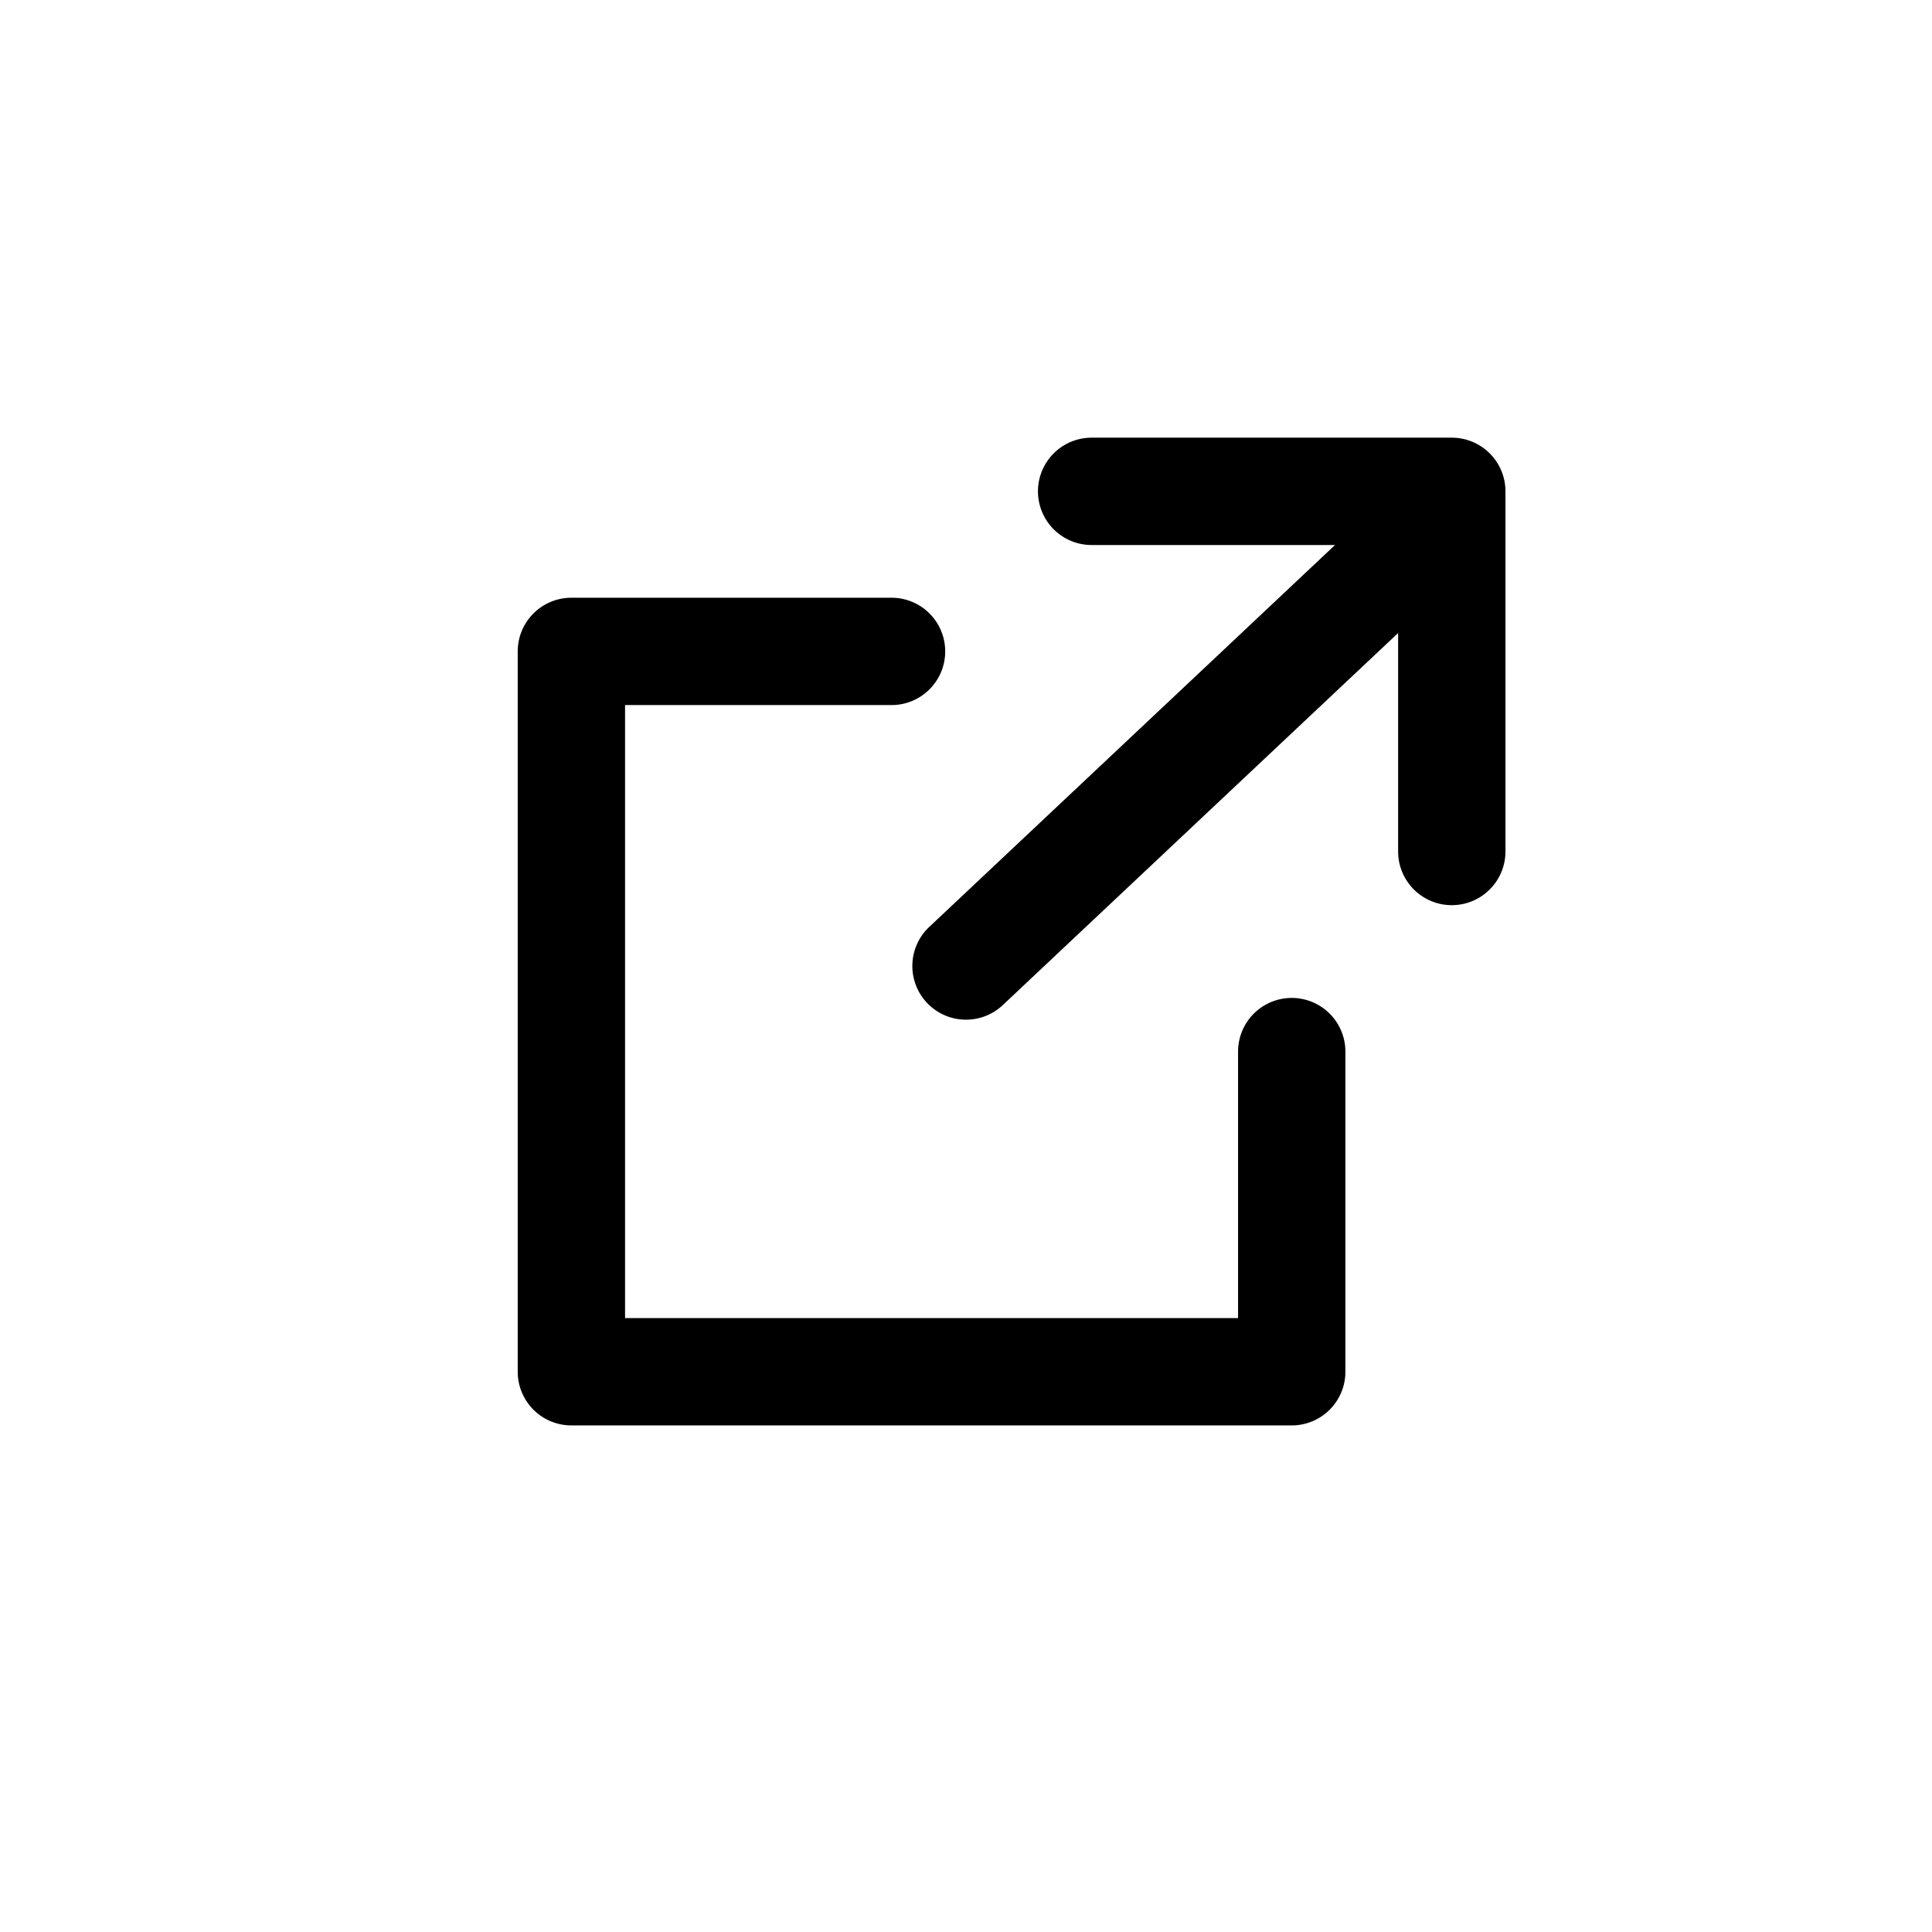 <svg xmlns="http://www.w3.org/2000/svg" width="72" height="72" viewBox="0 0 72 72">
  <g id="レイヤー_2" data-name="レイヤー 2" transform="translate(0.415 0.415)">
    <g id="Rectangle">
      <rect id="rect" width="72" height="72" transform="translate(-0.415 -0.415)" fill="none"/>
    </g>
    <g id="icon_data" transform="translate(20.879 17.896)">
      <path id="パス_43" data-name="パス 43" d="M40.422,27.422a2,2,0,0,1-2-2V14H27a2,2,0,1,1,0-4H40.422a2,2,0,0,1,2,2V25.422A2,2,0,0,1,40.422,27.422Z" transform="translate(-7.612 -12)"/>
      <path id="パス_44" data-name="パス 44" d="M40.845,44.845H14a2,2,0,0,1-2-2V16a2,2,0,0,1,2-2H25.931a2,2,0,0,1,0,4H16V40.845H38.845V30.914a2,2,0,0,1,4,0V42.845A2,2,0,0,1,40.845,44.845Z" transform="translate(-14 -10.035)"/>
      <path id="線_125" data-name="線 125" d="M0,18a1.994,1.994,0,0,1-1.457-.629,2,2,0,0,1,.086-2.827l17-16a2,2,0,0,1,2.827.086,2,2,0,0,1-.086,2.827l-17,16A1.993,1.993,0,0,1,0,18Z" transform="translate(14.707 1.689)"/>
    </g>
  </g>
</svg>
